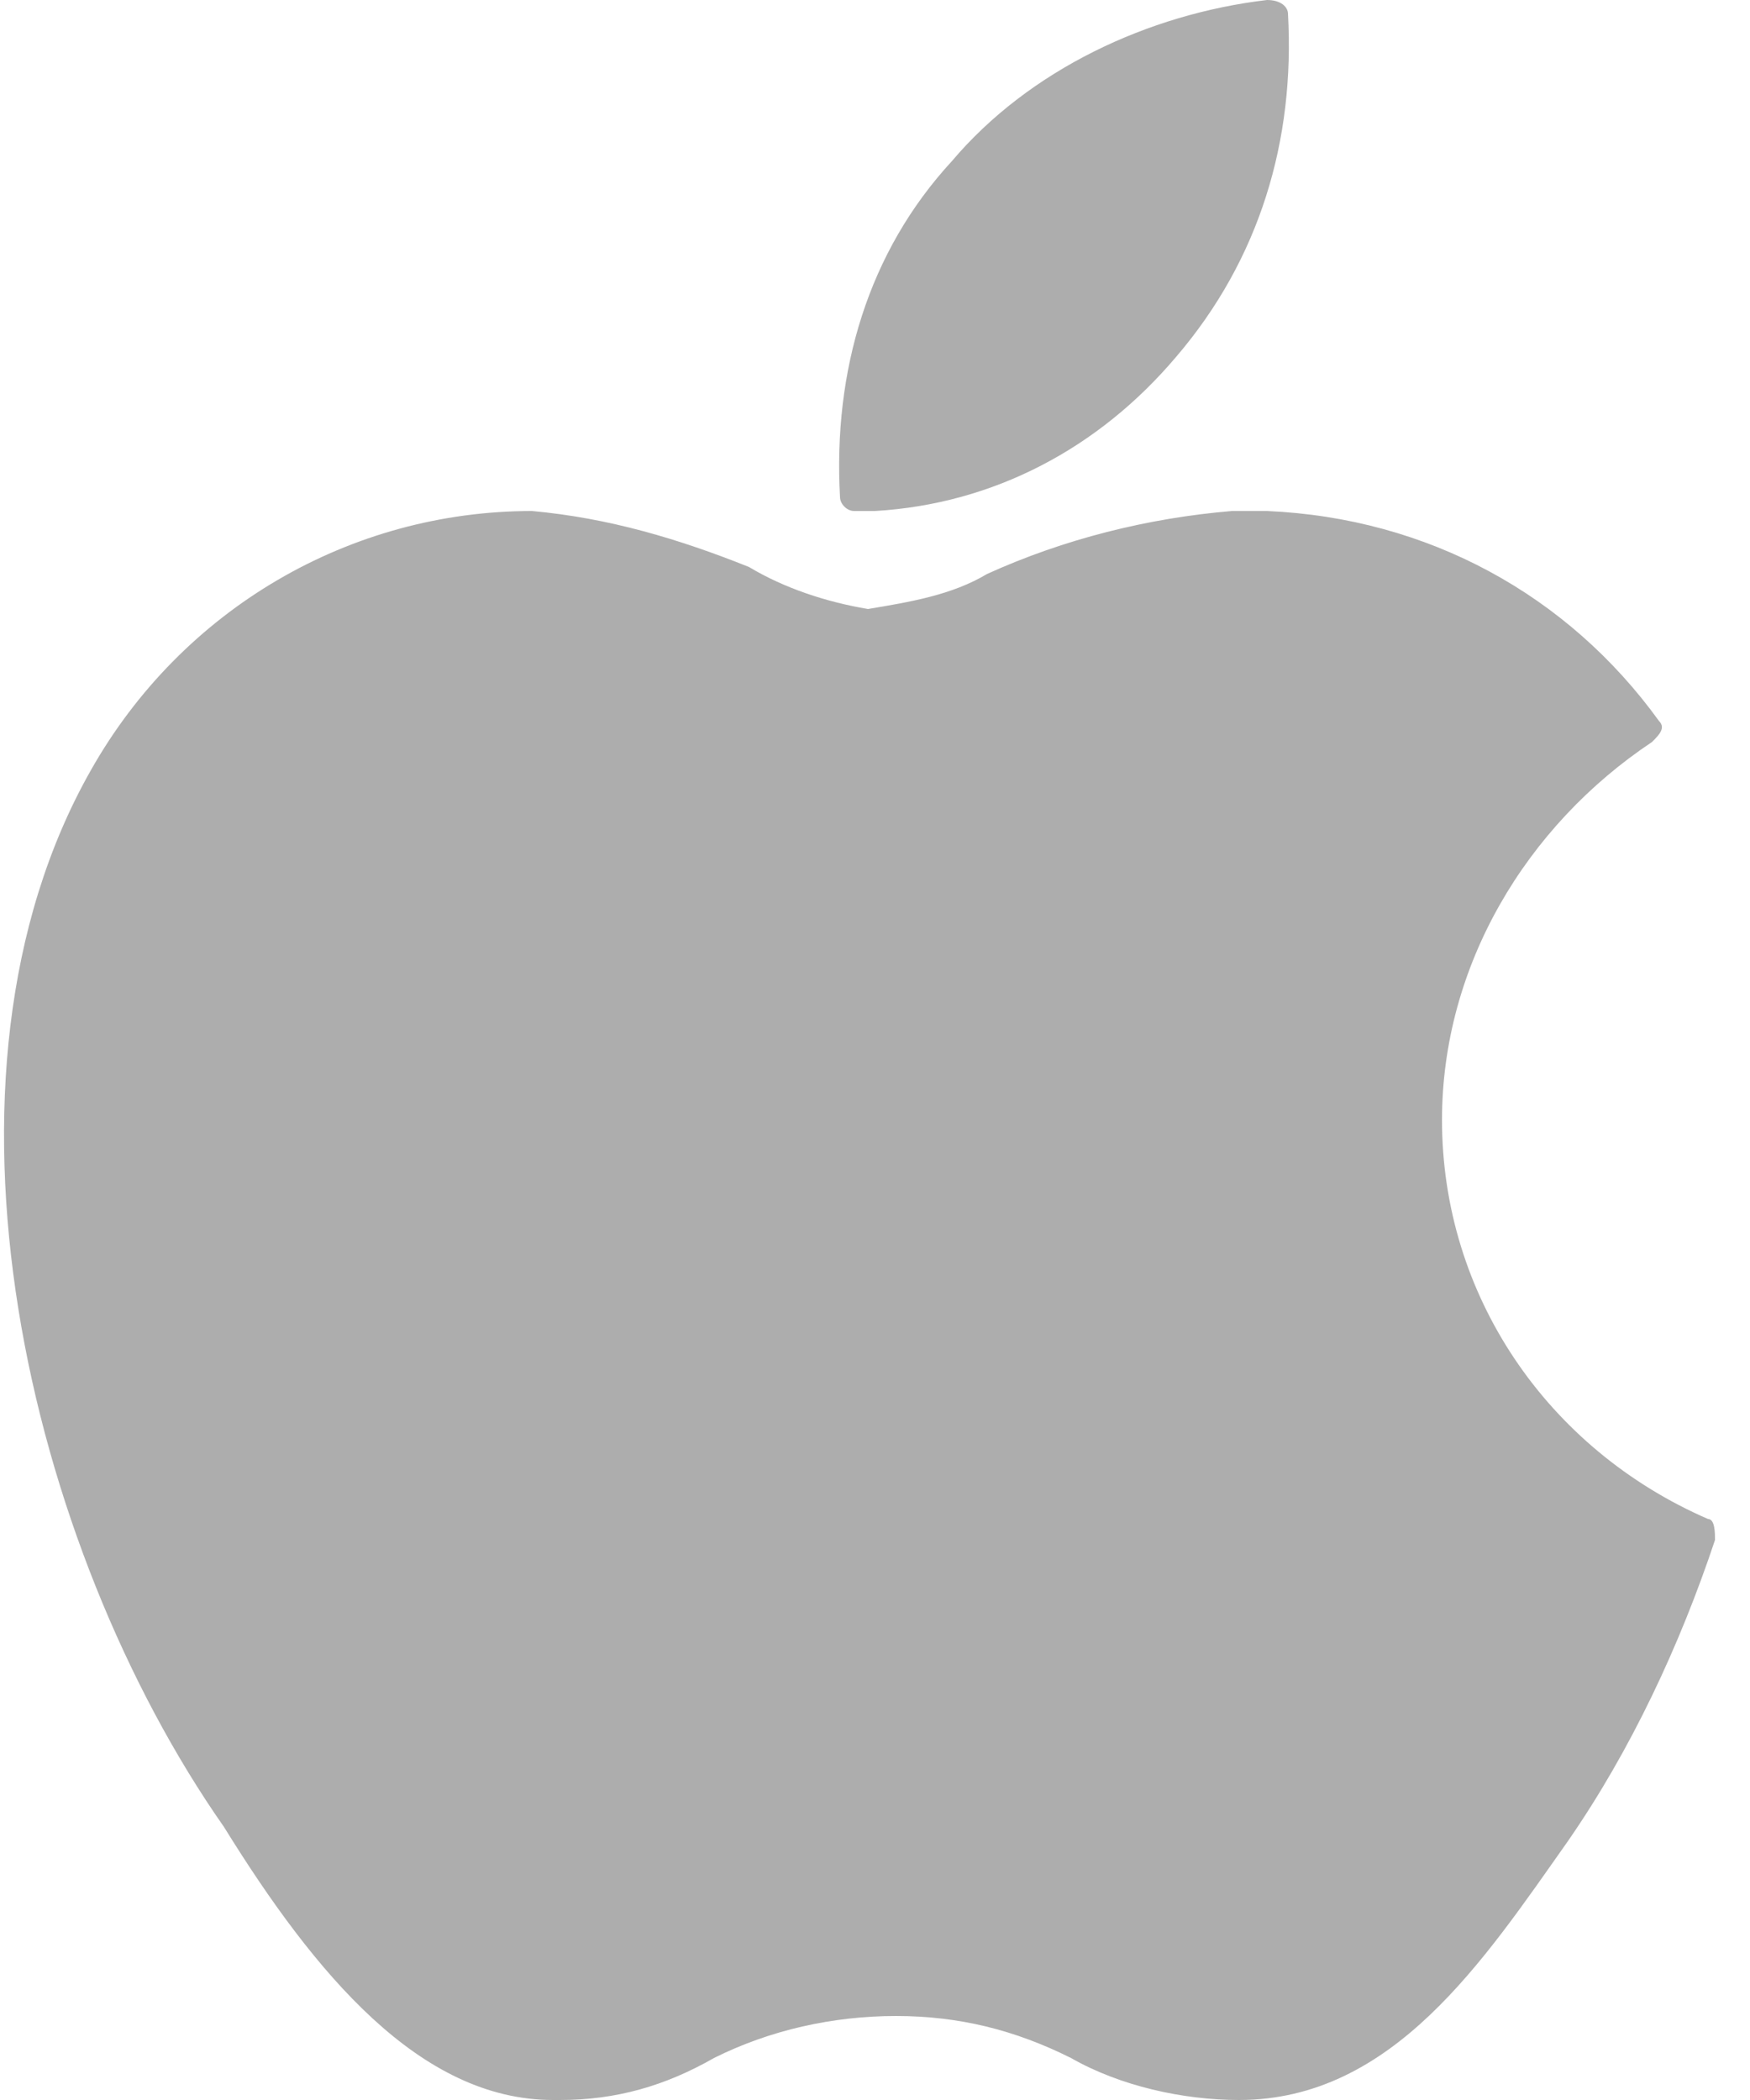 <svg xmlns="http://www.w3.org/2000/svg" width="25" height="30" viewBox="0 0 25 30">
    <path fill="#adadad" d="M24.4 21.7c-2.3-1-3.8-3.2-3.8-5.7 0-2.2 1.2-4.2 3-5.4.1-.1.2-.2.1-.3-1.3-1.8-3.3-2.9-5.6-3h-.5c-1.2.1-2.4.4-3.5.9-.5.3-1.1.4-1.7.5-.6-.1-1.2-.3-1.7-.6-1-.4-2-.7-3.1-.8-2.6 0-5 1.4-6.3 3.7-2.5 4.4-.9 11.1 1.9 15.1C4.5 28.2 6 30 7.9 30H8c.8 0 1.5-.2 2.2-.6.8-.4 1.7-.6 2.6-.6s1.7.2 2.5.6c.7.4 1.6.6 2.4.6 2.2 0 3.5-2 4.7-3.7.9-1.3 1.6-2.8 2.1-4.3 0-.1 0-.3-.1-.3zM12.2 7.3h.3c1.7-.1 3.2-.9 4.3-2.2C18 3.7 18.5 2 18.4.2c0-.1-.1-.2-.3-.2-1.7.2-3.4 1-4.5 2.3-1.2 1.3-1.7 3-1.6 4.8 0 .1.1.2.2.2z" />
</svg>
